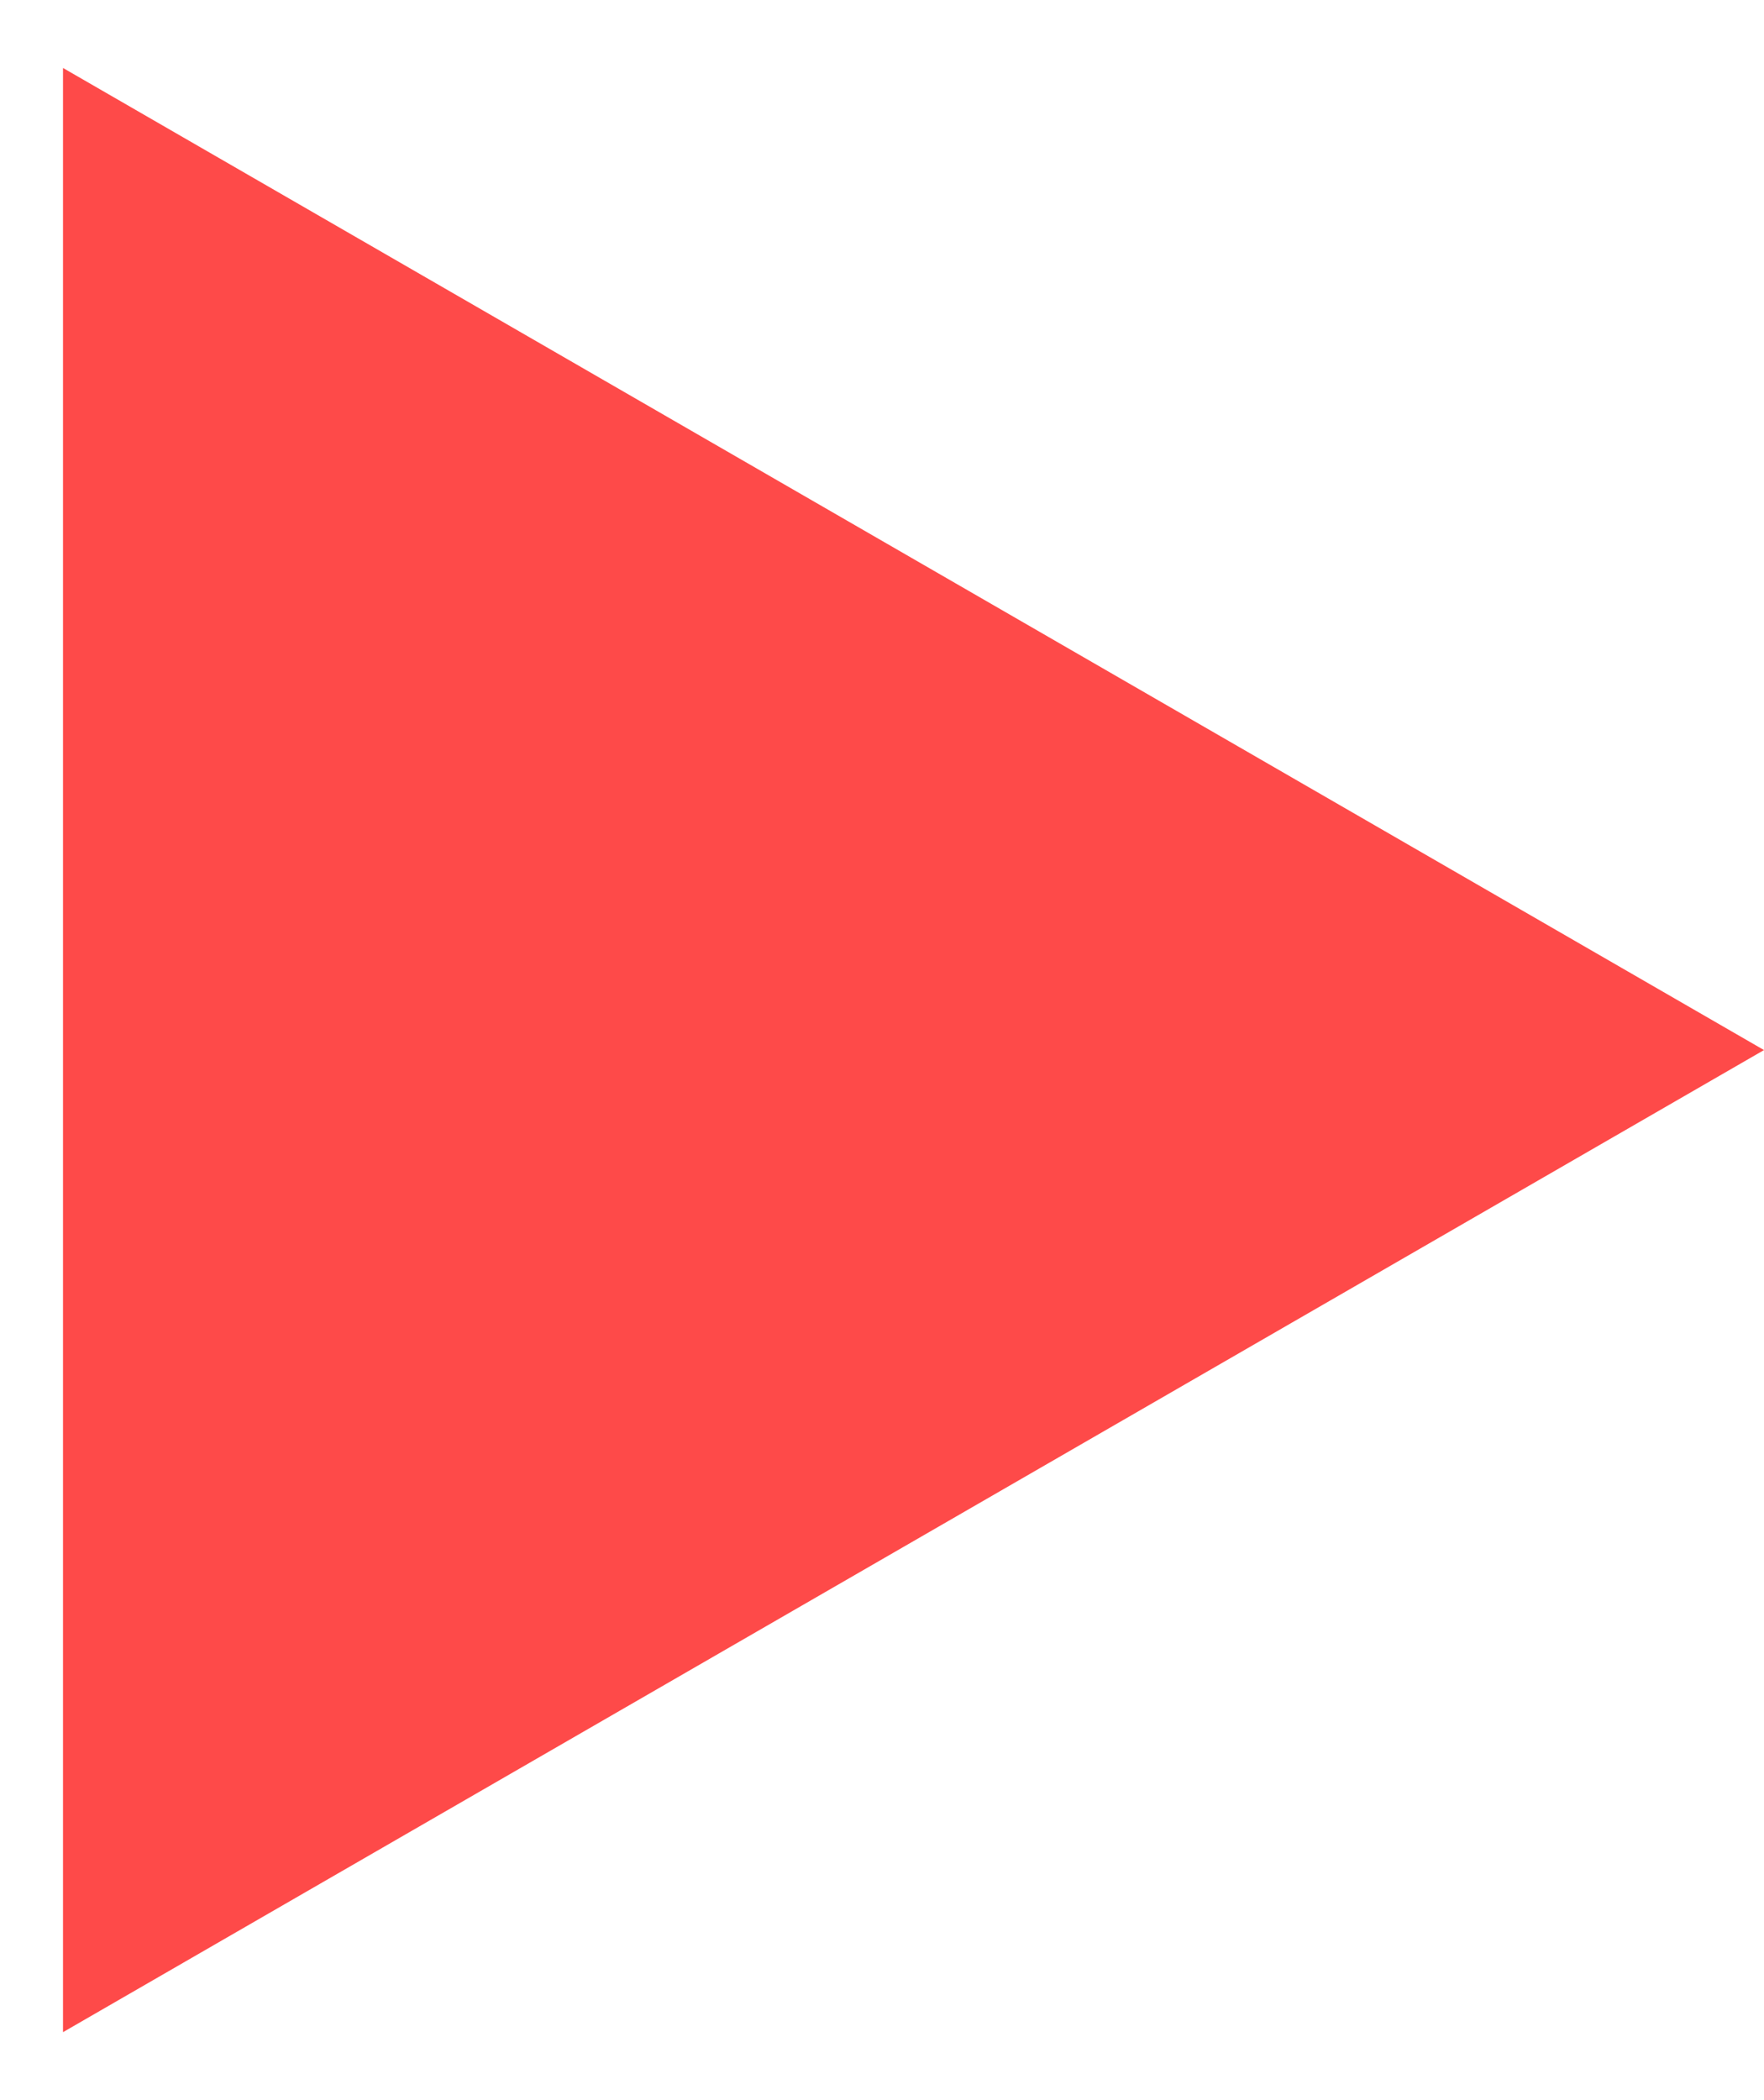 <?xml version="1.0" encoding="UTF-8"?> <svg xmlns="http://www.w3.org/2000/svg" width="21" height="25" viewBox="0 0 21 25" fill="none"> <path d="M21 12.5L0.75 24.191L0.75 0.809L21 12.5Z" fill="#FE4A49"></path> </svg> 